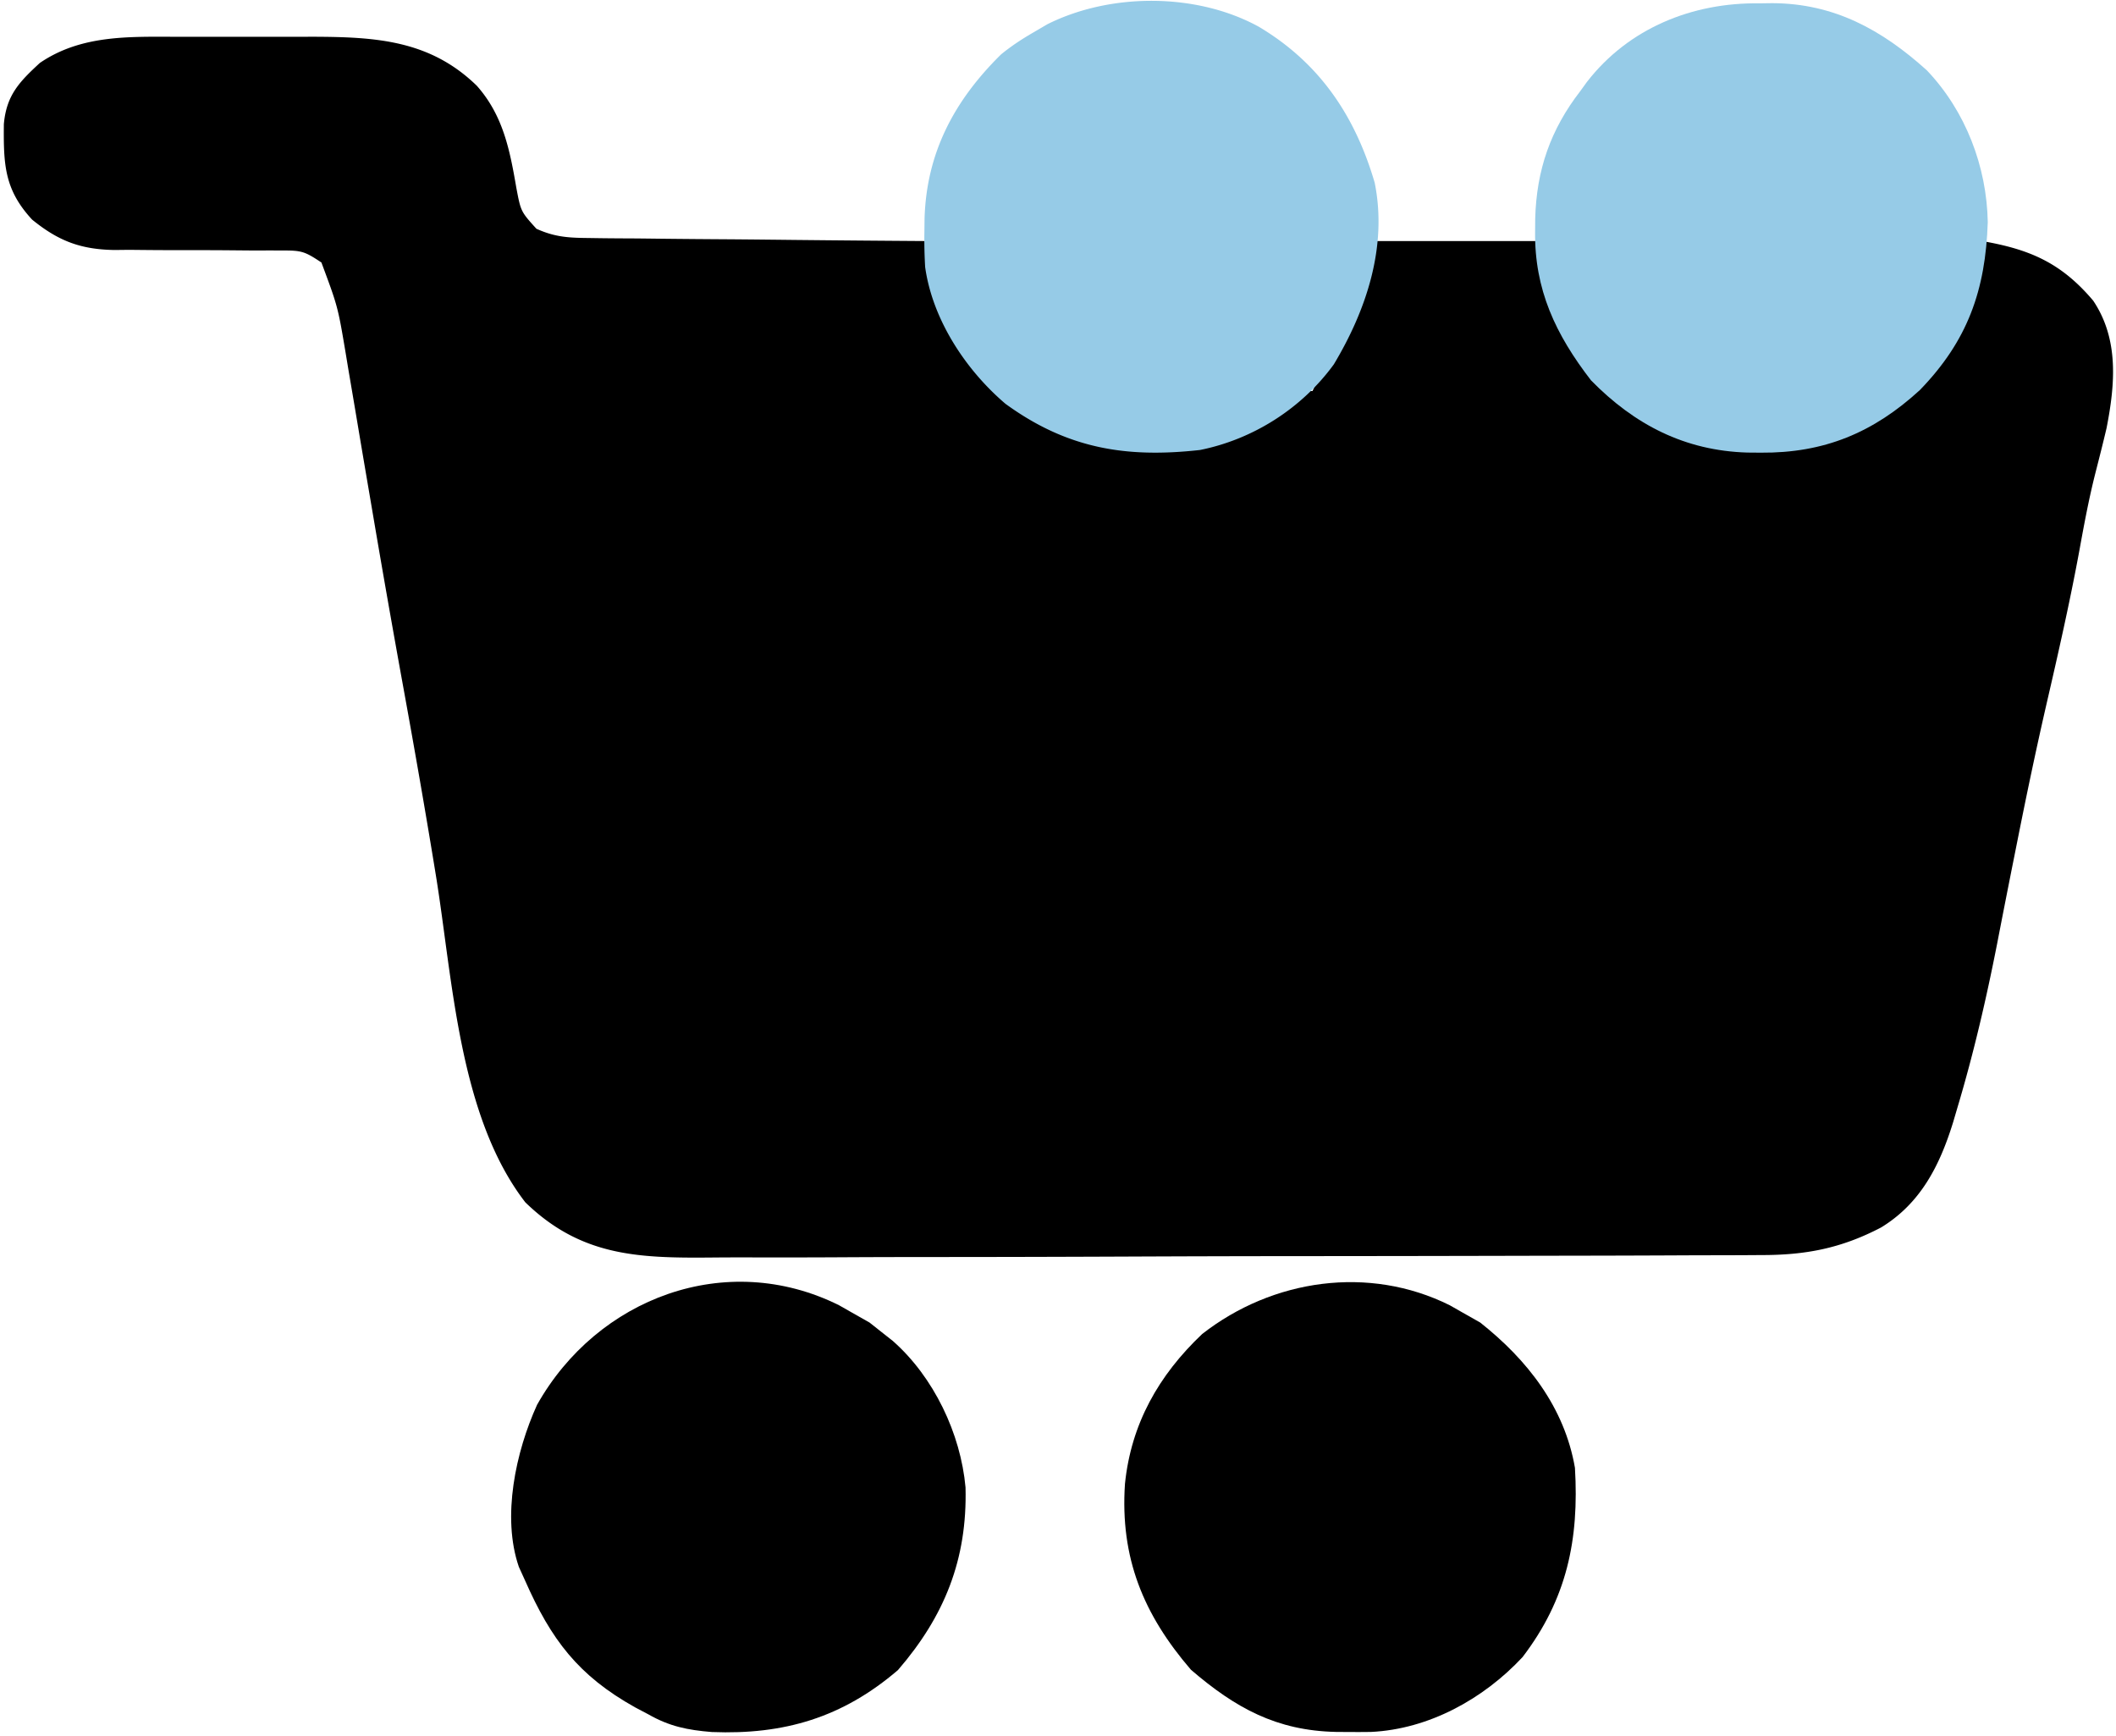 <svg xmlns="http://www.w3.org/2000/svg" style="display:block" viewBox="55 88 395 324">
  <path d="m0 0 2.786-.003c1.935 0 3.87.001 5.804.005 2.933.006 5.867 0 8.8-.006 1.891 0 3.782.002 5.672.004l2.618-.006c11.633.044 21.73.62 30.484 9.139 4.918 5.536 6.171 11.993 7.393 19.096.832 4.392.832 4.392 3.744 7.61 3.479 1.572 6.042 1.692 9.856 1.726l2.072.031c2.245.03 4.49.04 6.736.049 1.562.016 3.124.035 4.687.054 4.101.047 8.203.077 12.305.103 4.19.03 8.379.077 12.568.122 8.213.086 16.426.153 24.64.209l.408 1.872.54 2.456.533 2.435c2.321 10.024 7.351 18.572 15.83 24.55 1.545.925 3.108 1.822 4.688 2.687l2.129 1.254c9.531 4.757 23.08 4.438 33.059 1.12 4.21-1.822 7.747-4.258 11.253-7.202 1.56-1.172 1.56-1.172 3.56-1.172.267-.56.535-1.12.812-1.695 1.277-2.48 2.712-4.813 4.187-7.18 3.969-6.605 5.02-11.288 6-19.125h31l2 9c3.382 11.283 9.665 19.342 20 25l2.129 1.254c5.691 2.84 11.185 3.126 17.434 3.183l2.398.031c10.751-.158 19.312-4.267 27.207-11.437 7.267-7.526 11.23-16.597 11.832-27.031 8.987 1.549 14.798 4.107 20.738 11.12 4.829 7.192 4.1 15.582 2.504 23.77-.666 2.846-1.39 5.676-2.113 8.508-1.19 4.708-2.077 9.45-2.941 14.227-1.79 9.719-3.972 19.328-6.199 28.955-1.942 8.474-3.725 16.971-5.419 25.498l-.642 3.216a2696.256 2696.256 0 0 0-3.112 15.834c-2.025 10.305-4.372 20.43-7.378 30.497l-.852 2.89c-2.473 7.978-6.011 15.086-13.438 19.614-7.448 3.897-14.093 5.169-22.413 5.152l-2.764.018c-3.046.017-6.092.02-9.138.023l-6.565.03c-5.938.026-11.876.04-17.815.048-3.713.006-7.426.014-11.139.023-12.293.03-24.586.048-36.88.056l-2.006.001-2.008.002c-10.066.007-20.13.037-30.196.08-11.705.05-23.41.08-35.116.084-6.19.002-12.38.014-18.57.05-5.825.032-11.65.037-17.475.019-2.131-.001-4.263.007-6.395.027-13.646.12-24.278-.277-34.605-10.305-12.432-16.104-13.538-41.606-16.698-61.045-1.914-11.772-3.97-23.513-6.106-35.247a2758.873 2758.873 0 0 1-5.599-31.856l-1.211-7.111a3599.65 3599.65 0 0 1-1.776-10.506c-.547-3.264-1.101-6.527-1.657-9.79l-.483-2.93c-1.466-8.713-1.466-8.713-4.533-16.952-3.078-2.052-3.692-2.248-7.16-2.24l-2.53-.011-2.728.013c-1.913-.016-3.827-.032-5.74-.05-3.01-.016-6.02-.025-9.032-.018-2.91.003-5.818-.025-8.728-.057l-2.696.03c-6.322-.098-10.467-1.67-15.386-5.667-5.223-5.625-5.347-10.393-5.281-17.828.479-5.4 2.881-7.88 6.719-11.422C-17.761-.333-8.925-.021 0 0Z" style="fill:#000000" transform="translate(87.836 94.867)"/>
  <path d="M0 0c11.325 6.75 17.943 16.59 21.617 29.102C24.024 41.036 20.076 52.854 14 63 8.038 71.206-1.046 77.005-11 79c-13.874 1.545-24.847-.283-36.313-8.625-7.405-6.31-13.616-15.704-14.987-25.524a88.54 88.54 0 0 1-.138-6.663l.028-2.391c.362-12.286 5.535-22.022 14.285-30.645C-46.16 3.552-44.195 2.265-42 1l2.504-1.469C-27.71-6.37-11.63-6.392 0 0Z" style="fill:#96CBE7" transform="translate(290 93)"/>
  <path d="m0 0 2.408-.035C13.93.02 22.82 4.904 31.25 12.5c7.242 7.612 11.188 17.956 11.375 28.344-.414 12.721-3.762 22.15-12.672 31.34-8.7 7.975-17.888 11.788-29.703 11.691l-2.51-.02c-11.637-.344-21.049-5.183-29.178-13.48-6.61-8.557-10.582-16.96-10.437-27.813l.019-2.38c.242-9.056 2.846-16.595 8.419-23.807l1.234-1.703C-24.403 4.594-12.448-.181 0 0Z" style="fill:#96CBE7" transform="translate(383.438 88.625)"/>
  <path d="m0 0 2.375 1.352 3.313 1.875c8.776 6.94 15.736 15.807 17.687 27.125.79 13.357-1.48 24.468-9.785 35.335-7.292 7.816-17.503 13.459-28.3 13.965-1.43.02-2.86.023-4.29.012l-2.273-.017c-11.043-.242-18.729-4.457-27.04-11.608-8.875-10.315-13.236-20.897-12.312-34.687 1.14-11.205 6.291-20.287 14.422-27.989C-33.057-4.895-15.103-7.509 0 0Z" style="fill:#000000" transform="translate(325.625 331.648)"/>
  <path d="m0 0 2.375 1.352 3.313 1.875 2.687 2.125 1.664 1.312c7.632 6.724 12.671 17.277 13.574 27.344.35 13.419-3.929 24.038-12.613 34.094C.645 76.977-10.269 80.199-23.734 79.668c-4.585-.373-7.92-1.05-11.891-3.316l-2.445-1.29c-10.602-5.917-15.684-12.642-20.555-23.71l-1.148-2.524c-3.215-9.35-.569-21.493 3.402-30.238C-45.144-1.387-21.041-10.462 0 0Z" style="fill:#000000" transform="translate(211.625 331.648)"/>
</svg>
